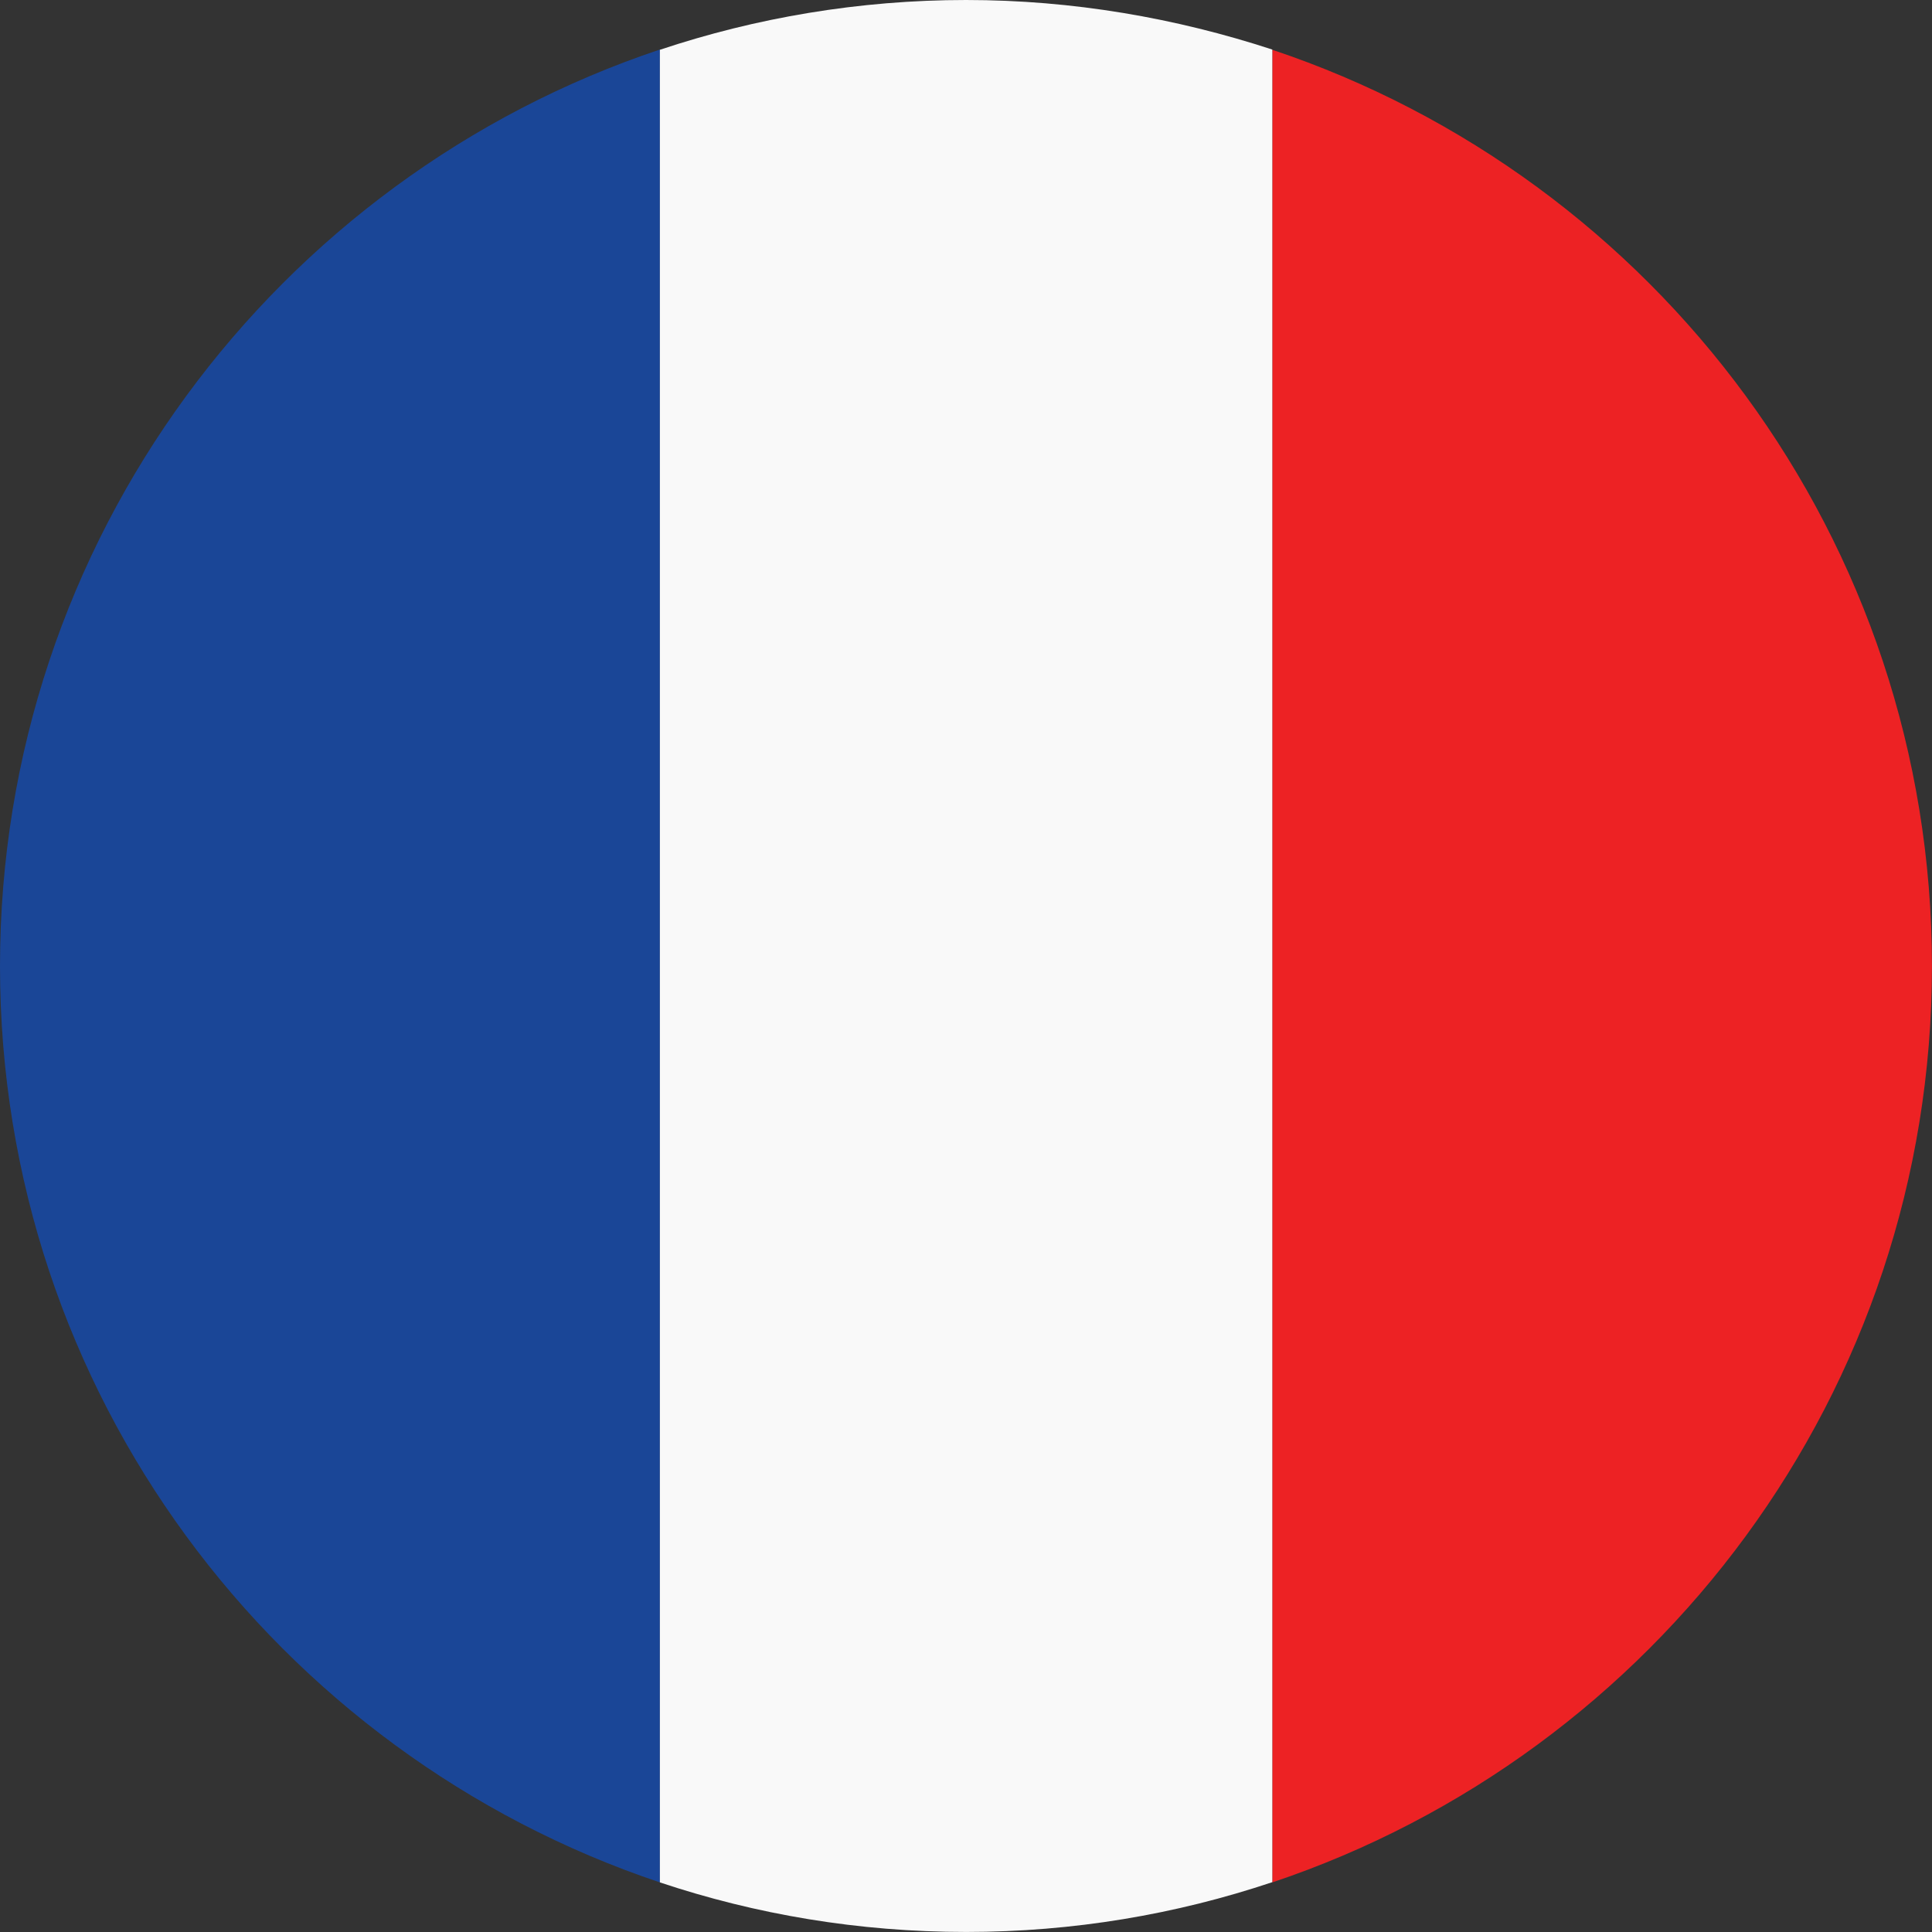 <svg xmlns="http://www.w3.org/2000/svg" enable-background="new 0 0 82.652 82.654" viewBox="0 0 82.652 82.654"><rect x="0" y="0" width="82.652" height="82.654" fill="#333333" stroke="none"/><path fill="#ED2224" d="M82.65 41.33c0-18.24-11.82-33.72-28.22-39.2v78.4c16.4-5.5 28.22-20.96 28.22-39.2z"/><path fill="#1A4697" d="M0 41.33c0 18.24 11.82 33.7 28.23 39.2V2.12C11.83 7.6 0 23.1 0 41.33z"/><path fill="#F9F9F9" d="M41.33 82.65c4.58 0 8.98-.75 13.1-2.13V2.12C50.3.77 45.9 0 41.33 0s-9 .76-13.1 2.13v78.4c4.1 1.37 8.5 2.12 13.1 2.12z"/></svg>
